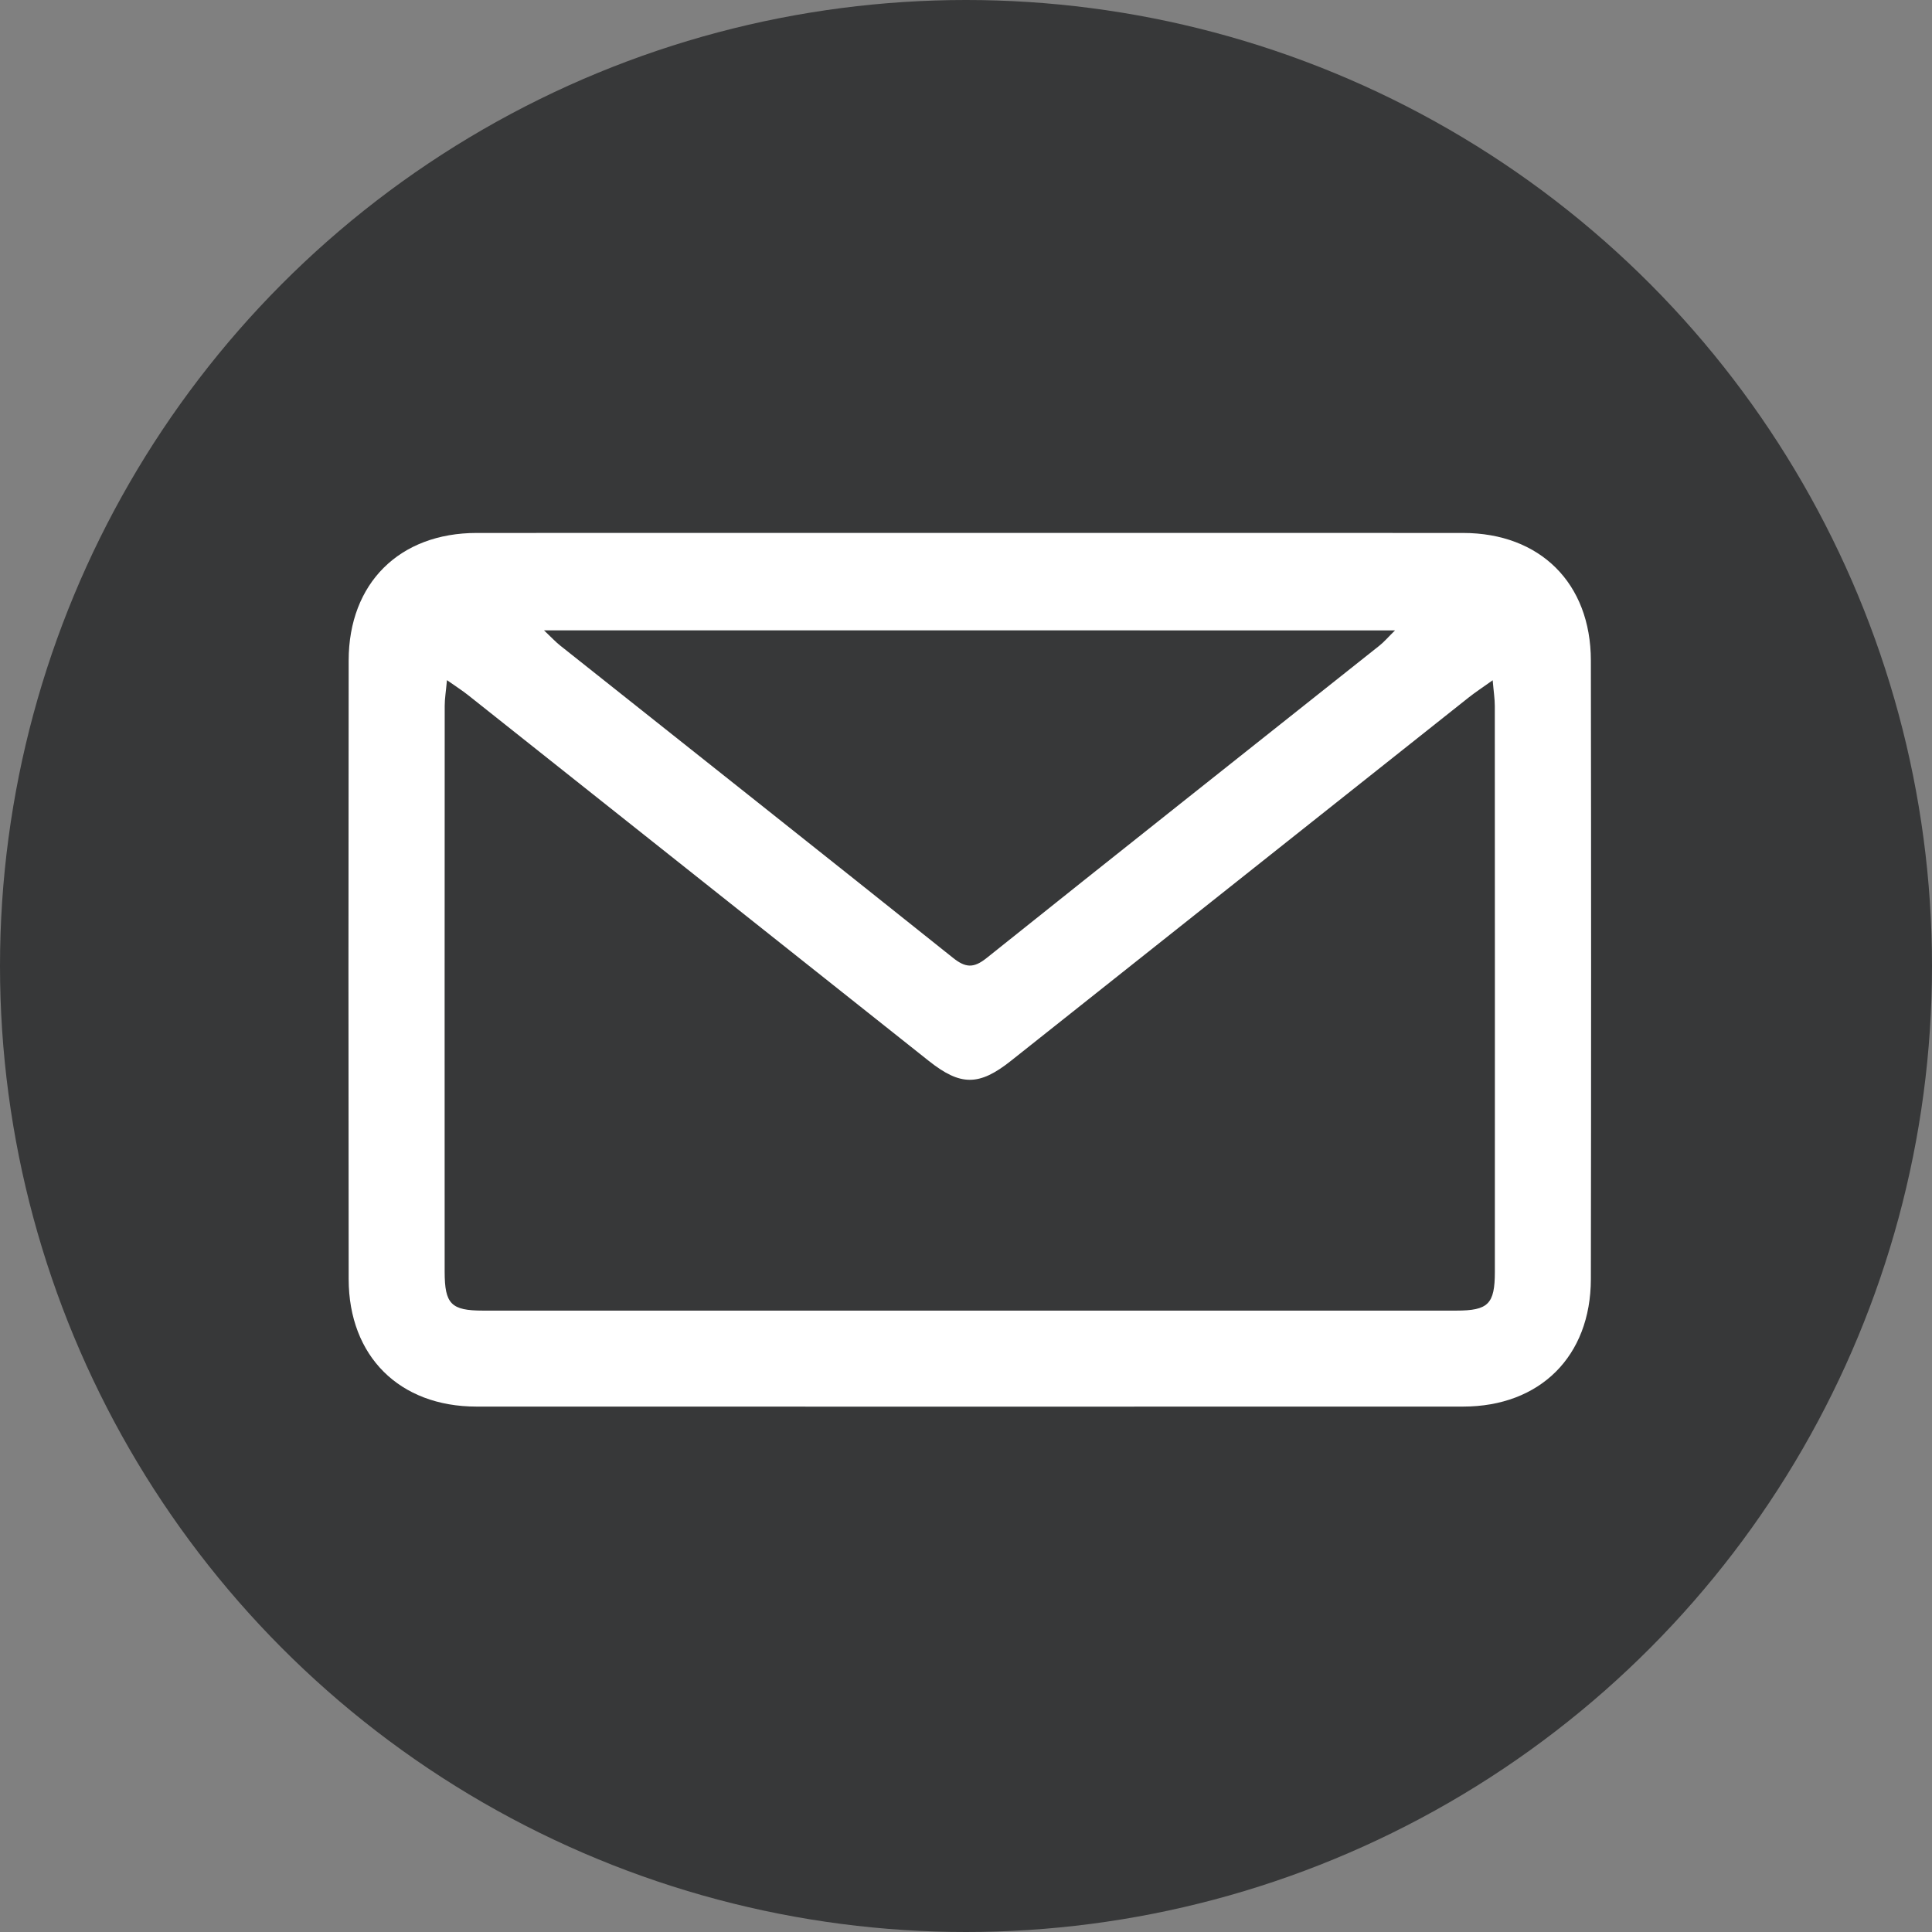 <?xml version="1.0" encoding="utf-8"?>
<!-- Generator: Adobe Illustrator 16.0.0, SVG Export Plug-In . SVG Version: 6.00 Build 0)  -->
<!DOCTYPE svg PUBLIC "-//W3C//DTD SVG 1.1//EN" "http://www.w3.org/Graphics/SVG/1.1/DTD/svg11.dtd">
<svg version="1.1" id="Calque_1" xmlns="http://www.w3.org/2000/svg" xmlns:xlink="http://www.w3.org/1999/xlink" x="0px" y="0px"
	 width="150px" height="150px" viewBox="0 0 150 150" enable-background="new 0 0 150 150" xml:space="preserve">
<rect x="0" y="0" width="150" height="150" fill="#808080" stroke="none"/>
<circle fill="#373839" cx="75" cy="75" r="75"/>
<path fill="#FFFFFF" d="M75.367,41.377c12.742,0,25.482-0.005,38.226,0.002c5.974,0.004,9.911,3.895,9.921,9.894
	c0.025,16.013,0.025,32.025,0,48.04c-0.01,5.992-3.951,9.892-9.923,9.894c-25.532,0.006-51.065,0.006-76.599,0
	c-5.975-0.002-9.913-3.903-9.922-9.896c-0.021-16.015-0.021-32.026,0-48.04c0.009-5.992,3.947-9.888,9.925-9.892
	C49.785,41.372,62.576,41.377,75.367,41.377z M34.702,52.807c-0.079,0.876-0.175,1.433-0.175,1.99
	c-0.008,14.645-0.008,29.29-0.004,43.934c0.002,2.521,0.509,3.024,2.976,3.024c25.188,0.002,50.377,0.002,75.565,0
	c2.478,0,2.996-0.509,2.996-3.005c0.006-14.645,0.004-29.29-0.004-43.934c0-0.559-0.09-1.118-0.164-2
	c-0.787,0.562-1.338,0.92-1.852,1.327C102.188,63.548,90.34,72.96,78.486,82.365c-2.475,1.964-3.916,1.957-6.379,0.001
	c-11.926-9.47-23.851-18.941-35.778-28.408C35.891,53.61,35.416,53.31,34.702,52.807z M42.238,48.941
	c0.568,0.537,0.884,0.884,1.246,1.172c10.168,8.079,20.353,16.14,30.498,24.247c0.977,0.781,1.604,0.831,2.617,0.021
	c10.142-8.113,20.326-16.169,30.493-24.249c0.378-0.299,0.692-0.674,1.218-1.19C86.16,48.941,64.369,48.941,42.238,48.941z"/>
</svg>
